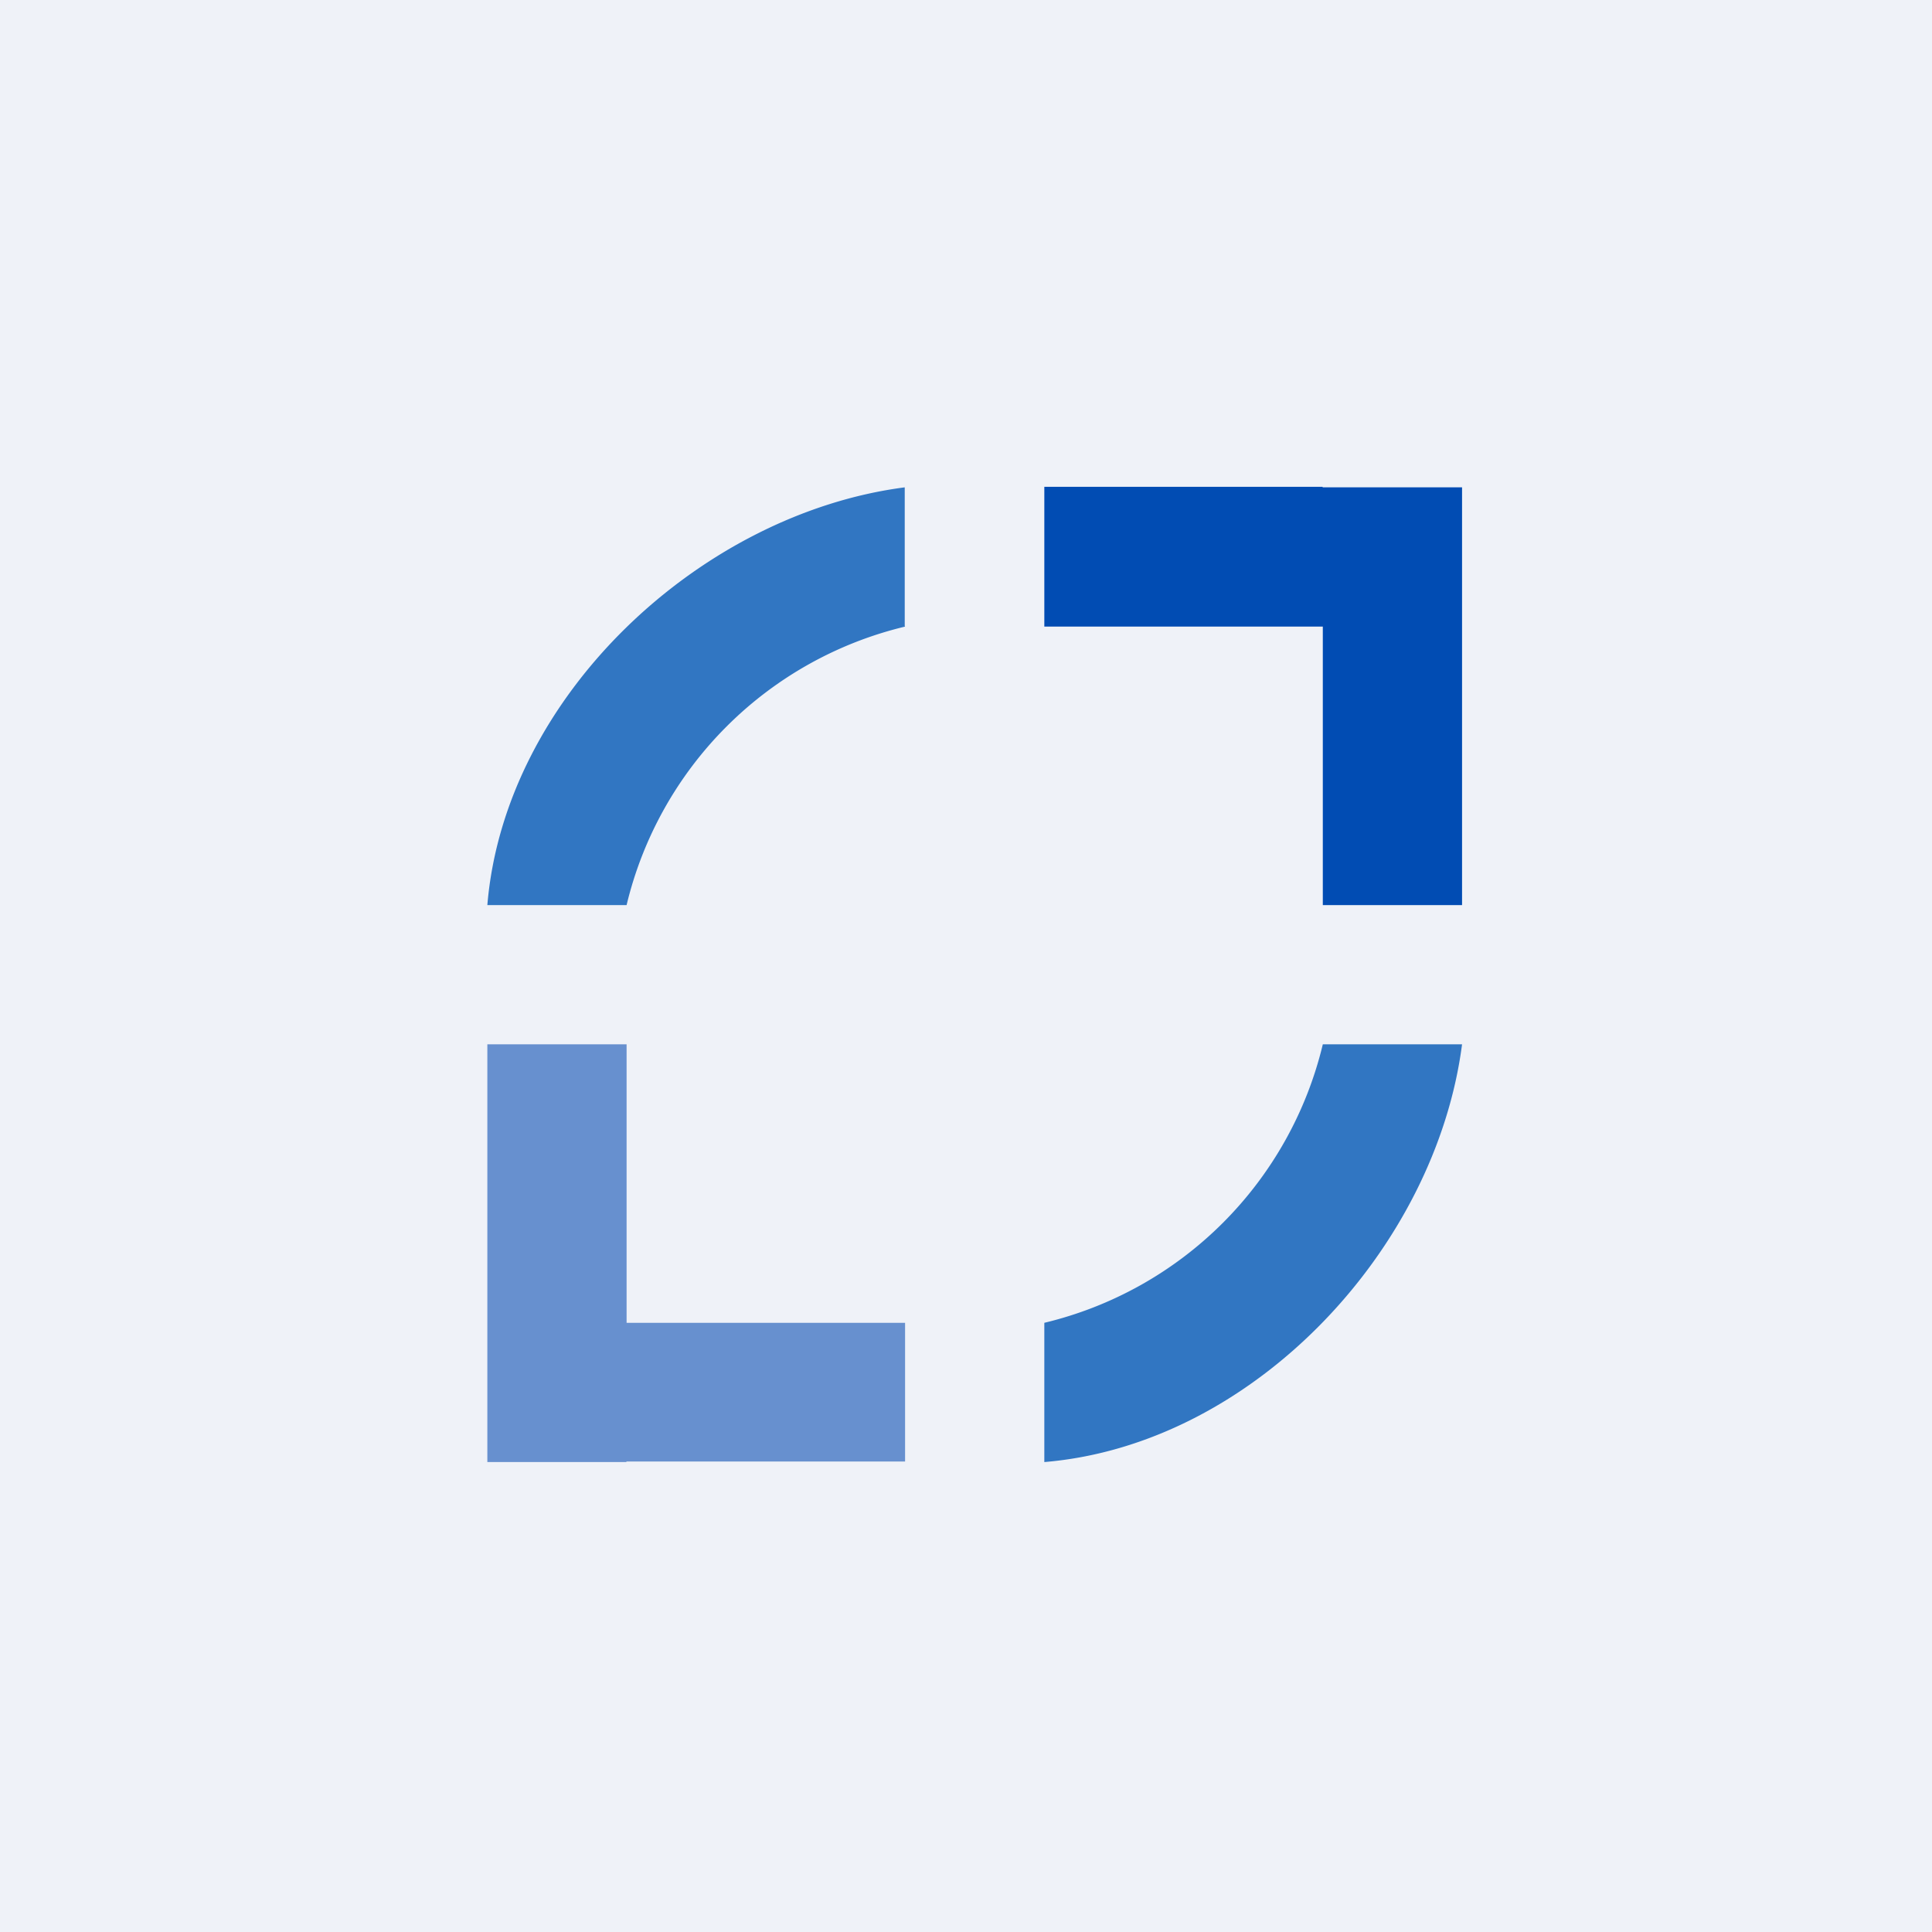 <?xml version="1.0" encoding="UTF-8"?>
<!-- generated by Finnhub -->
<svg viewBox="0 0 55.5 55.5" xmlns="http://www.w3.org/2000/svg">
<path d="M 0,0 H 55.5 V 55.5 H 0 Z" fill="rgb(239, 242, 248)"/>
<path d="M 37.99,13.985 H 30 V 18 H 38 V 26 H 42 V 14 H 38 Z" fill="rgb(1, 76, 179)"/>
<path d="M 17.99,41.985 H 26 V 38 H 18 V 30 H 14 V 42 H 18 Z" fill="rgb(103, 144, 207)"/>
<path d="M 25.99,17.985 V 14 C 20.13,14.76 14.5,19.99 14,26 H 18 A 10.82,10.82 0 0,1 26,18 Z M 38,30 H 42 C 41.24,35.87 36.01,41.5 30,42 V 38 A 10.82,10.82 0 0,0 38,30 Z" fill="rgb(49, 118, 194)"/>
</svg>
